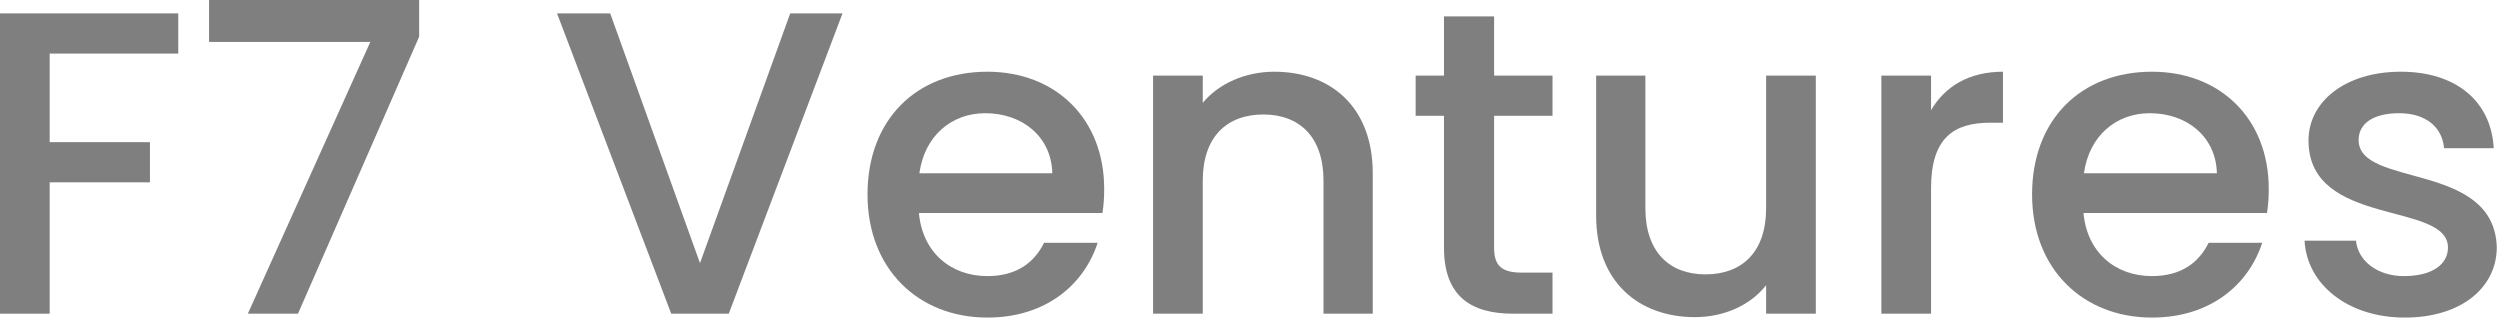 <svg width="208" height="27" viewBox="0 0 208 27" fill="none" xmlns="http://www.w3.org/2000/svg">
<g style="mix-blend-mode:luminosity" opacity="0.5">
<path d="M0 26.099H4.134V15.17H12.475V11.827H4.134V4.458H14.832V1.114H0V26.099Z" fill="black"/>
<path d="M17.394 0V3.487H30.811L20.621 26.099H24.792L34.873 3.056V0H17.394Z" fill="black"/>
<path d="M58.239 21.893L50.769 1.114H46.345L55.846 26.099H60.633L70.097 1.114H65.746L58.239 21.893Z" fill="black"/>
<path d="M81.968 9.419C85.05 9.419 87.48 11.36 87.552 14.415H76.492C76.927 11.288 79.175 9.419 81.968 9.419ZM91.324 20.203H86.863C86.102 21.749 84.688 22.971 82.149 22.971C79.103 22.971 76.746 20.994 76.456 17.723H91.723C91.832 17.04 91.868 16.392 91.868 15.71C91.868 9.886 87.843 5.967 82.149 5.967C76.238 5.967 72.177 9.958 72.177 16.177C72.177 22.396 76.419 26.422 82.149 26.422C87.045 26.422 90.2 23.654 91.324 20.203Z" fill="black"/>
<path d="M110.115 26.099H114.213V14.415C114.213 8.879 110.696 5.967 106.018 5.967C103.624 5.967 101.412 6.938 100.07 8.556V6.291H95.936V26.099H100.07V15.027C100.07 11.396 102.065 9.526 105.111 9.526C108.121 9.526 110.115 11.396 110.115 15.027V26.099Z" fill="black"/>
<path d="M120.139 20.599C120.139 24.625 122.351 26.099 125.905 26.099H129.169V22.683H126.63C124.89 22.683 124.309 22.072 124.309 20.599V9.634H129.169V6.291H124.309V1.366H120.139V6.291H117.782V9.634H120.139V20.599Z" fill="black"/>
<path d="M151.075 6.291H146.941V17.327C146.941 20.958 144.946 22.827 141.9 22.827C138.89 22.827 136.896 20.958 136.896 17.327V6.291H132.798V17.938C132.798 23.474 136.352 26.386 141.03 26.386C143.387 26.386 145.635 25.416 146.941 23.726V26.099H151.075V6.291Z" fill="black"/>
<path d="M160.663 15.674C160.663 11.468 162.549 10.209 165.595 10.209H166.647V5.967C163.818 5.967 161.824 7.19 160.663 9.167V6.291H156.529V26.099H160.663V15.674Z" fill="black"/>
<path d="M178.86 9.419C181.943 9.419 184.372 11.36 184.445 14.415H173.384C173.82 11.288 176.068 9.419 178.86 9.419ZM188.216 20.203H183.756C182.994 21.749 181.58 22.971 179.041 22.971C175.995 22.971 173.638 20.994 173.348 17.723H188.615C188.724 17.04 188.76 16.392 188.76 15.71C188.76 9.886 184.735 5.967 179.041 5.967C173.13 5.967 169.069 9.958 169.069 16.177C169.069 22.396 173.312 26.422 179.041 26.422C183.937 26.422 187.092 23.654 188.216 20.203Z" fill="black"/>
<path d="M207.733 20.563C207.515 13.409 196.237 15.638 196.237 11.647C196.237 10.317 197.398 9.419 199.61 9.419C201.858 9.419 203.2 10.605 203.345 12.33H207.479C207.262 8.376 204.288 5.967 199.755 5.967C195.041 5.967 192.067 8.52 192.067 11.683C192.067 18.945 203.671 16.716 203.671 20.599C203.671 21.965 202.402 22.971 200.009 22.971C197.724 22.971 196.165 21.641 196.02 20.023H191.741C191.922 23.618 195.294 26.422 200.081 26.422C204.796 26.422 207.733 23.906 207.733 20.563Z" fill="black"/>
</g>
</svg>

